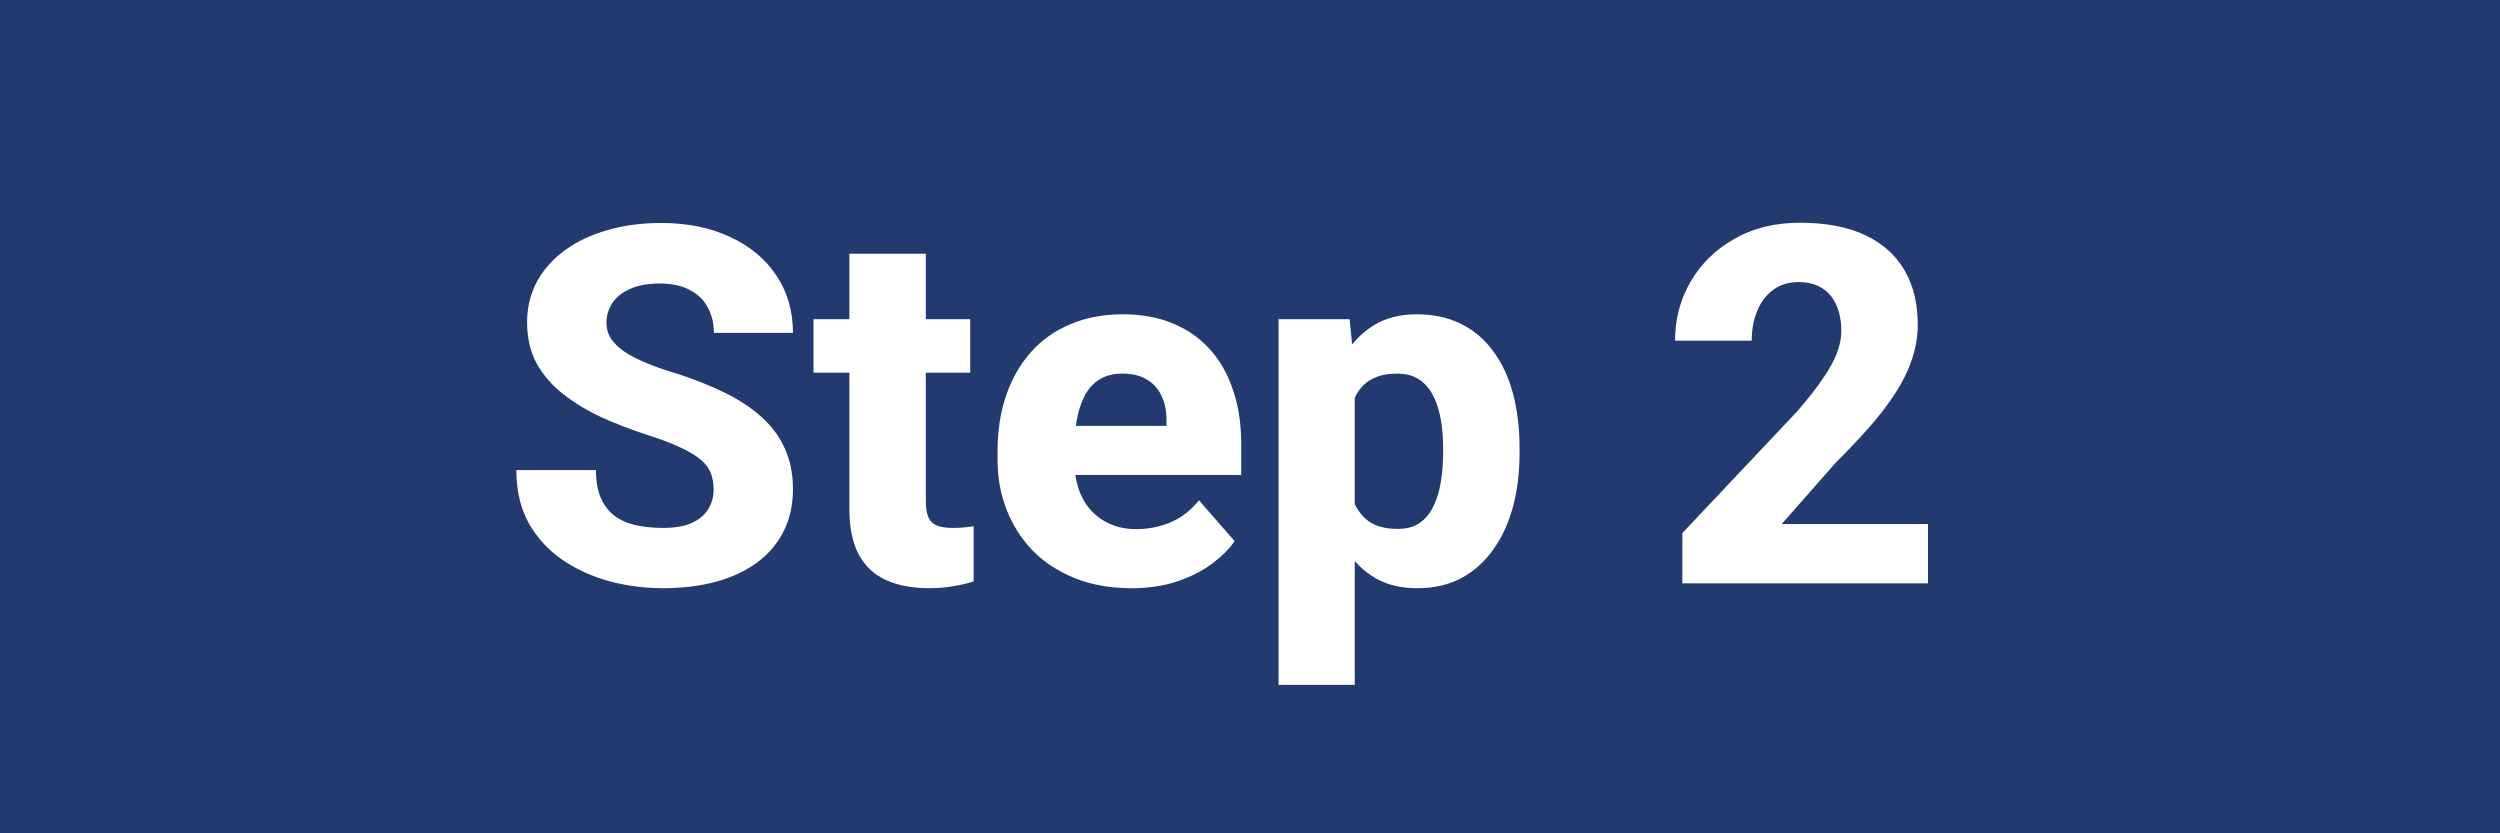 <svg width="120" height="40" viewBox="0 0 120 40" fill="none" xmlns="http://www.w3.org/2000/svg">
<rect width="120" height="40" fill="#233A70"/>
<path d="M34.254 23.5C34.254 23.211 34.211 22.953 34.125 22.727C34.039 22.492 33.883 22.277 33.656 22.082C33.43 21.887 33.109 21.691 32.695 21.496C32.281 21.293 31.738 21.086 31.066 20.875C30.301 20.625 29.57 20.344 28.875 20.031C28.188 19.711 27.574 19.34 27.035 18.918C26.496 18.496 26.07 18.004 25.758 17.441C25.453 16.879 25.301 16.223 25.301 15.473C25.301 14.746 25.461 14.09 25.781 13.504C26.102 12.918 26.551 12.418 27.129 12.004C27.707 11.582 28.387 11.262 29.168 11.043C29.949 10.816 30.809 10.703 31.746 10.703C32.996 10.703 34.094 10.926 35.039 11.371C35.992 11.809 36.734 12.426 37.266 13.223C37.797 14.012 38.062 14.93 38.062 15.977H34.266C34.266 15.516 34.168 15.109 33.973 14.758C33.785 14.398 33.496 14.117 33.105 13.914C32.723 13.711 32.242 13.609 31.664 13.609C31.102 13.609 30.629 13.695 30.246 13.867C29.871 14.031 29.586 14.258 29.391 14.547C29.203 14.836 29.109 15.152 29.109 15.496C29.109 15.77 29.18 16.02 29.32 16.246C29.469 16.465 29.68 16.672 29.953 16.867C30.234 17.055 30.578 17.234 30.984 17.406C31.391 17.578 31.855 17.742 32.379 17.898C33.293 18.188 34.102 18.508 34.805 18.859C35.516 19.211 36.113 19.609 36.598 20.055C37.082 20.5 37.445 21.004 37.688 21.566C37.938 22.129 38.062 22.766 38.062 23.477C38.062 24.234 37.914 24.906 37.617 25.492C37.328 26.078 36.906 26.578 36.352 26.992C35.805 27.398 35.148 27.707 34.383 27.918C33.617 28.129 32.762 28.234 31.816 28.234C30.957 28.234 30.109 28.125 29.273 27.906C28.438 27.68 27.68 27.336 27 26.875C26.328 26.414 25.789 25.828 25.383 25.117C24.984 24.398 24.785 23.547 24.785 22.562H28.605C28.605 23.078 28.68 23.516 28.828 23.875C28.977 24.227 29.188 24.512 29.461 24.73C29.742 24.949 30.082 25.105 30.48 25.199C30.879 25.293 31.324 25.34 31.816 25.34C32.387 25.34 32.848 25.262 33.199 25.105C33.559 24.941 33.824 24.719 33.996 24.438C34.168 24.156 34.254 23.844 34.254 23.5ZM46.57 15.32V17.887H39.047V15.32H46.57ZM40.77 12.18H44.438V24.027C44.438 24.379 44.48 24.648 44.566 24.836C44.652 25.023 44.793 25.156 44.988 25.234C45.184 25.305 45.434 25.34 45.738 25.34C45.957 25.34 46.145 25.332 46.301 25.316C46.457 25.301 46.602 25.281 46.734 25.258V27.906C46.422 28.008 46.09 28.086 45.738 28.141C45.387 28.203 45.004 28.234 44.59 28.234C43.801 28.234 43.117 28.105 42.539 27.848C41.969 27.59 41.531 27.184 41.227 26.629C40.922 26.066 40.77 25.336 40.77 24.438V12.18ZM54.305 28.234C53.297 28.234 52.395 28.074 51.598 27.754C50.801 27.434 50.125 26.992 49.57 26.43C49.023 25.859 48.605 25.203 48.316 24.461C48.027 23.719 47.883 22.926 47.883 22.082V21.637C47.883 20.691 48.016 19.82 48.281 19.023C48.547 18.227 48.934 17.535 49.441 16.949C49.957 16.355 50.59 15.898 51.34 15.578C52.09 15.25 52.945 15.086 53.906 15.086C54.805 15.086 55.605 15.234 56.309 15.531C57.012 15.82 57.605 16.238 58.09 16.785C58.574 17.324 58.941 17.977 59.191 18.742C59.449 19.5 59.578 20.352 59.578 21.297V22.797H49.359V20.441H55.992V20.16C55.992 19.715 55.91 19.324 55.746 18.988C55.59 18.652 55.355 18.395 55.043 18.215C54.738 18.027 54.352 17.934 53.883 17.934C53.438 17.934 53.066 18.027 52.77 18.215C52.473 18.402 52.234 18.668 52.055 19.012C51.883 19.348 51.758 19.742 51.68 20.195C51.602 20.641 51.562 21.121 51.562 21.637V22.082C51.562 22.574 51.629 23.023 51.762 23.43C51.895 23.836 52.09 24.184 52.348 24.473C52.605 24.762 52.918 24.988 53.285 25.152C53.652 25.316 54.07 25.398 54.539 25.398C55.117 25.398 55.668 25.289 56.191 25.07C56.715 24.844 57.168 24.492 57.551 24.016L59.262 25.973C59.004 26.348 58.641 26.711 58.172 27.062C57.711 27.406 57.156 27.688 56.508 27.906C55.859 28.125 55.125 28.234 54.305 28.234ZM65.027 17.758V32.875H61.371V15.32H64.781L65.027 17.758ZM72.938 21.52V21.766C72.938 22.688 72.832 23.543 72.621 24.332C72.41 25.113 72.094 25.797 71.672 26.383C71.258 26.969 70.746 27.426 70.137 27.754C69.527 28.074 68.82 28.234 68.016 28.234C67.25 28.234 66.586 28.074 66.023 27.754C65.469 27.426 65 26.973 64.617 26.395C64.242 25.809 63.938 25.141 63.703 24.391C63.477 23.633 63.301 22.824 63.176 21.965V21.484C63.301 20.57 63.48 19.723 63.715 18.941C63.949 18.16 64.254 17.484 64.629 16.914C65.004 16.336 65.469 15.887 66.023 15.566C66.578 15.246 67.238 15.086 68.004 15.086C68.801 15.086 69.508 15.238 70.125 15.543C70.742 15.848 71.258 16.285 71.672 16.855C72.094 17.418 72.41 18.094 72.621 18.883C72.832 19.672 72.938 20.551 72.938 21.52ZM69.269 21.766V21.52C69.269 21.004 69.231 20.531 69.152 20.102C69.074 19.664 68.949 19.285 68.777 18.965C68.606 18.637 68.379 18.383 68.098 18.203C67.816 18.023 67.473 17.934 67.066 17.934C66.629 17.934 66.258 18.004 65.953 18.145C65.648 18.285 65.402 18.492 65.215 18.766C65.027 19.031 64.891 19.359 64.805 19.75C64.727 20.141 64.684 20.586 64.676 21.086V22.375C64.684 22.961 64.766 23.484 64.922 23.945C65.086 24.398 65.34 24.754 65.684 25.012C66.035 25.262 66.504 25.387 67.09 25.387C67.504 25.387 67.848 25.297 68.121 25.117C68.402 24.93 68.625 24.668 68.789 24.332C68.961 23.996 69.082 23.609 69.152 23.172C69.231 22.734 69.269 22.266 69.269 21.766ZM92.543 25.152V28H80.754V25.586L86.262 19.75C86.777 19.156 87.188 18.633 87.492 18.18C87.805 17.727 88.031 17.316 88.172 16.949C88.312 16.574 88.383 16.23 88.383 15.918C88.383 15.41 88.301 14.98 88.137 14.629C87.981 14.277 87.75 14.008 87.445 13.82C87.141 13.633 86.769 13.539 86.332 13.539C85.863 13.539 85.461 13.66 85.125 13.902C84.789 14.145 84.531 14.48 84.352 14.91C84.172 15.332 84.082 15.812 84.082 16.352H80.402C80.402 15.312 80.652 14.367 81.152 13.516C81.652 12.656 82.352 11.973 83.25 11.465C84.148 10.949 85.199 10.691 86.402 10.691C87.637 10.691 88.672 10.887 89.508 11.277C90.344 11.668 90.977 12.227 91.406 12.953C91.836 13.68 92.051 14.555 92.051 15.578C92.051 16.156 91.957 16.715 91.769 17.254C91.59 17.793 91.328 18.328 90.984 18.859C90.641 19.391 90.227 19.934 89.742 20.488C89.258 21.035 88.711 21.613 88.102 22.223L85.523 25.152H92.543Z" fill="white"/>
</svg>
